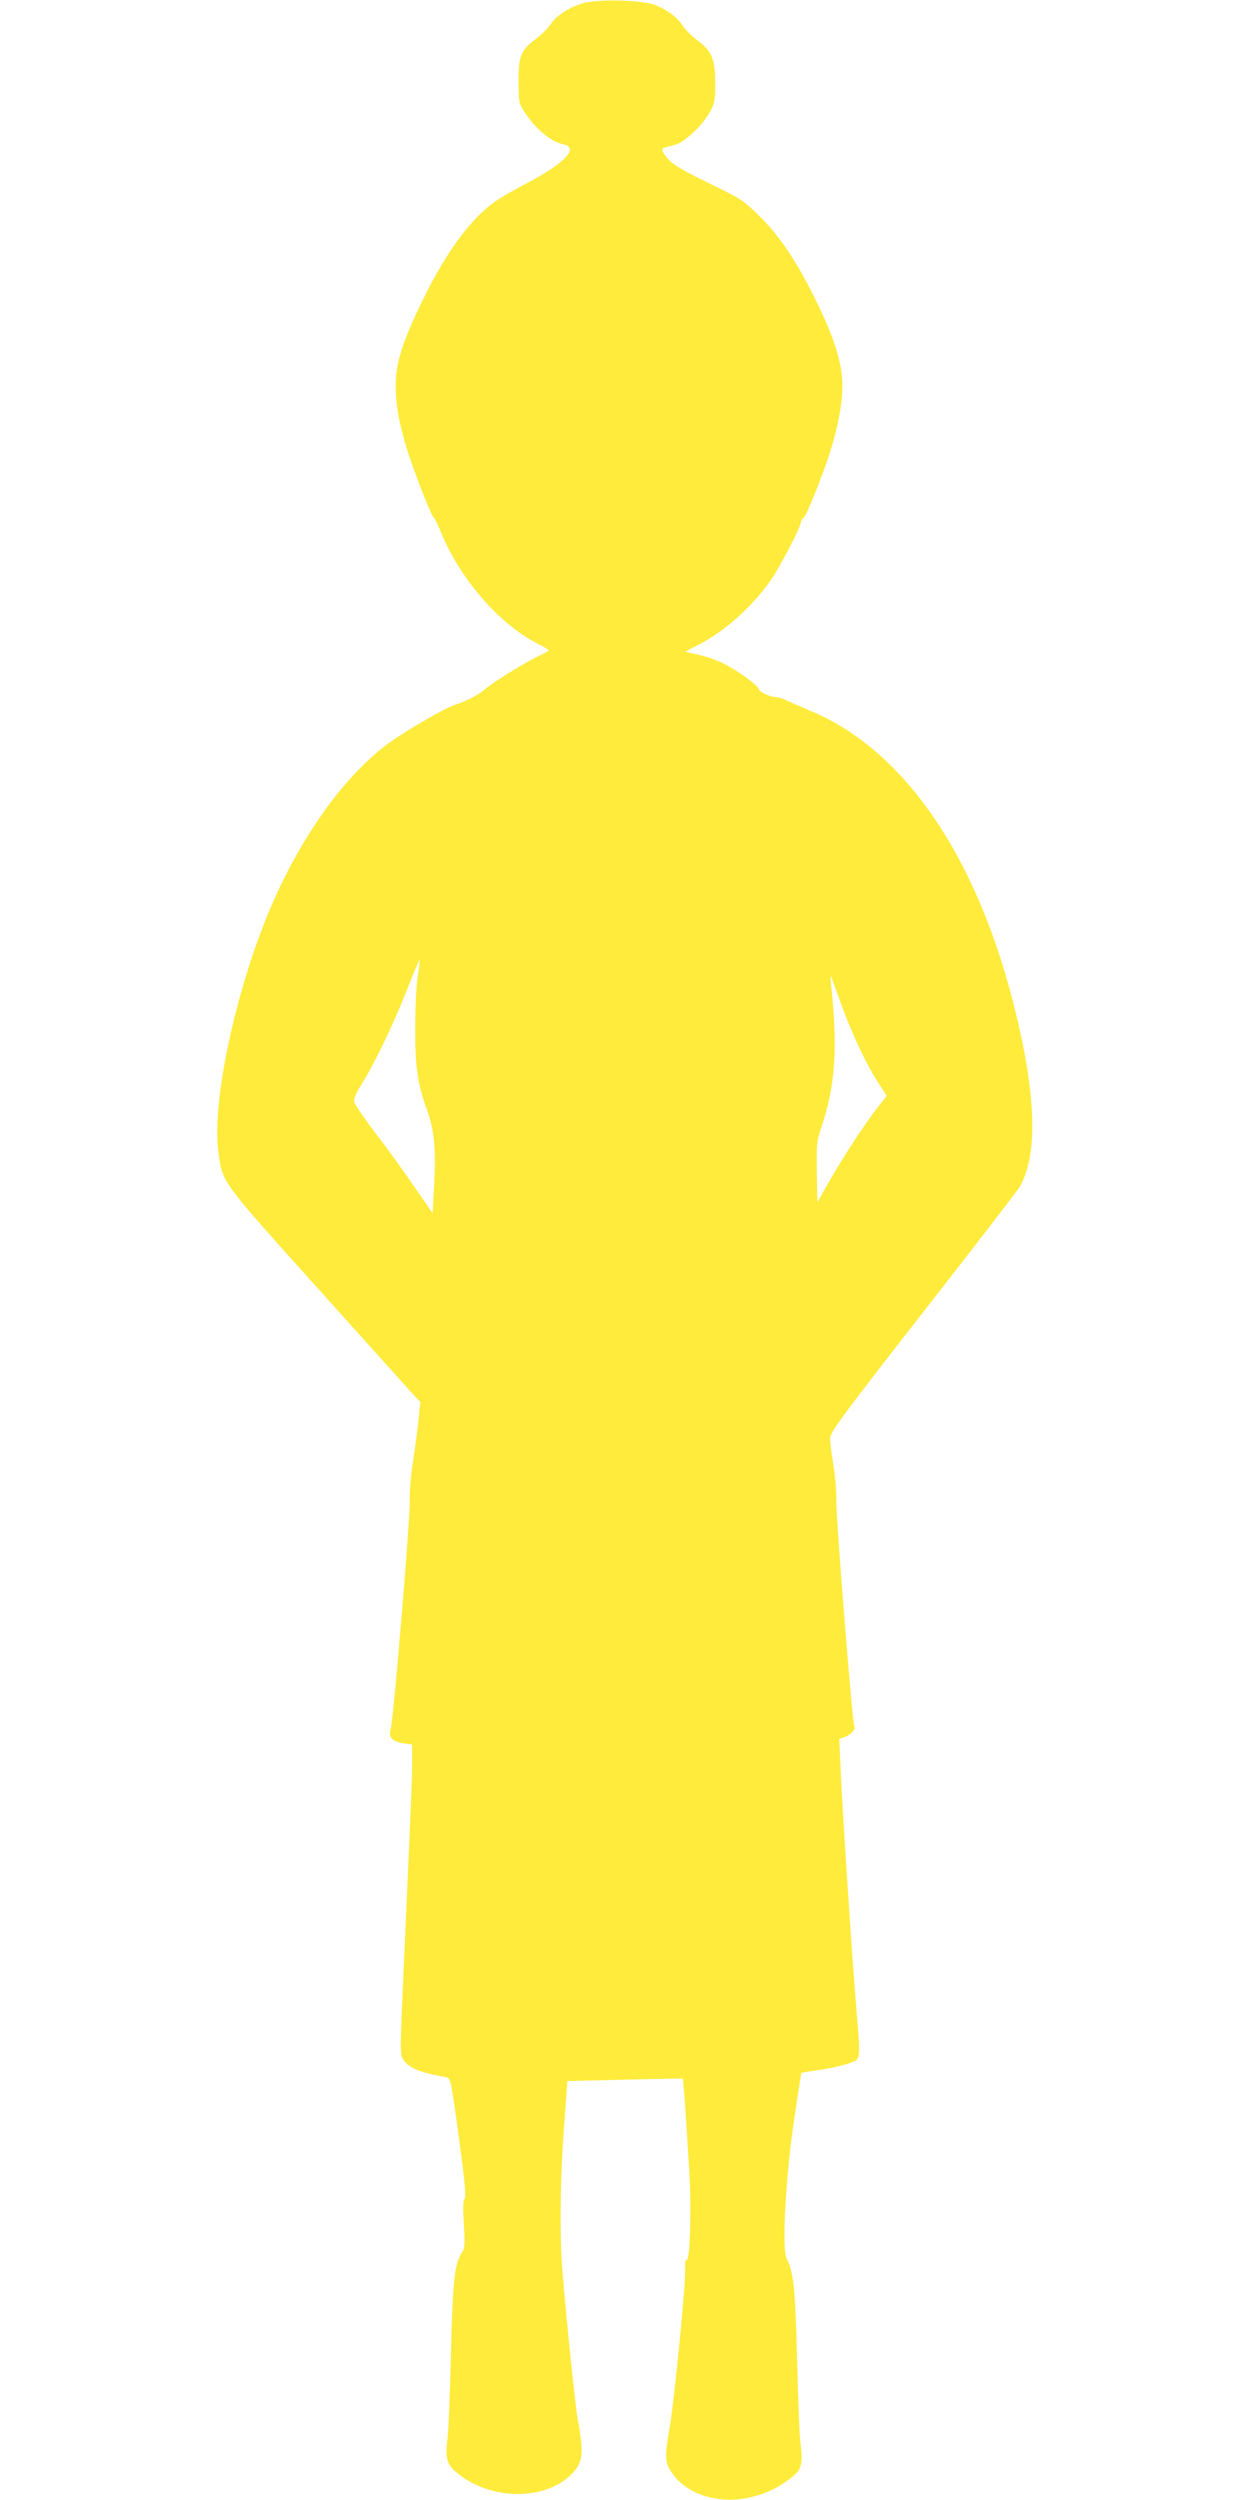 <?xml version="1.0" standalone="no"?>
<!DOCTYPE svg PUBLIC "-//W3C//DTD SVG 20010904//EN"
 "http://www.w3.org/TR/2001/REC-SVG-20010904/DTD/svg10.dtd">
<svg version="1.0" xmlns="http://www.w3.org/2000/svg"
 width="640pt" height="1280pt" viewBox="0 0 640 1280"
 preserveAspectRatio="xMidYMid meet">
<g transform="translate(0,1280) scale(0.1,-0.1)"
fill="#ffeb3b" stroke="none">
<path d="M2990 12785 c-73 -21 -139 -62 -170 -108 -14 -21 -47 -54 -75 -75
-78 -59 -90 -87 -90 -217 0 -100 2 -114 25 -150 55 -89 139 -161 204 -174 82
-17 11 -94 -179 -195 -72 -37 -151 -83 -176 -102 -124 -90 -248 -261 -364
-499 -105 -215 -140 -326 -139 -440 1 -97 11 -160 50 -300 28 -99 131 -367
145 -375 5 -3 22 -39 39 -80 96 -234 295 -463 486 -562 35 -18 64 -35 64 -38
-1 -3 -26 -17 -58 -32 -70 -33 -238 -138 -272 -169 -27 -25 -90 -58 -154 -79
-48 -15 -237 -125 -326 -188 -224 -160 -447 -465 -605 -827 -183 -419 -312
-1011 -277 -1271 22 -162 4 -138 518 -710 257 -286 477 -531 491 -546 l25 -26
-11 -109 c-7 -59 -20 -155 -29 -213 -9 -58 -15 -139 -14 -180 3 -90 -84 -1133
-98 -1174 -13 -40 8 -63 66 -72 l44 -6 0 -92 c0 -86 -5 -205 -46 -1118 -16
-352 -16 -379 0 -402 29 -44 78 -65 217 -91 26 -5 26 -6 58 -232 42 -304 50
-387 38 -394 -6 -4 -7 -52 -2 -127 6 -100 5 -123 -9 -143 -39 -60 -48 -143
-57 -514 -5 -198 -12 -391 -17 -430 -13 -109 -6 -140 42 -181 164 -141 433
-152 578 -25 56 49 72 91 64 175 -4 39 -11 87 -16 106 -10 36 -63 551 -81 780
-14 184 -11 464 9 730 l17 235 294 7 c162 4 296 6 297 5 4 -4 34 -463 37 -552
5 -196 -3 -375 -16 -375 -8 0 -11 -13 -9 -44 5 -60 -54 -662 -78 -806 -27
-155 -26 -187 6 -235 75 -116 242 -170 407 -131 79 19 133 44 203 96 59 45 66
69 52 185 -5 39 -12 232 -17 430 -9 363 -17 436 -54 513 -24 49 -5 405 37 696
20 138 38 251 39 252 1 2 49 10 105 18 57 9 123 25 148 35 53 24 51 -3 24 331
-24 308 -67 965 -76 1171 l-7 156 31 11 c29 10 57 43 46 55 -10 9 -94 1070
-92 1152 1 44 -5 126 -15 182 -9 57 -17 119 -17 138 0 31 53 104 475 645 262
335 484 624 495 642 97 165 86 481 -32 943 -193 759 -561 1292 -1028 1491 -47
20 -104 45 -127 55 -23 11 -47 19 -54 19 -32 0 -89 25 -94 41 -7 22 -108 96
-183 133 -29 15 -85 34 -123 43 l-71 16 71 37 c134 70 268 191 363 323 49 70
158 278 158 302 0 7 7 18 15 25 16 13 100 224 138 345 39 125 60 242 60 335 0
110 -44 248 -142 445 -94 189 -177 313 -280 416 -83 82 -93 89 -261 171 -130
63 -184 95 -208 122 -34 39 -39 55 -19 60 6 2 31 9 54 15 52 14 147 106 182
176 20 40 24 62 23 139 0 122 -18 165 -88 217 -30 22 -66 57 -80 79 -30 45
-81 82 -144 106 -64 24 -285 29 -360 9z m-851 -4982 c-7 -43 -13 -161 -13
-263 -1 -201 12 -292 61 -425 36 -101 46 -197 36 -374 l-8 -153 -95 138 c-52
76 -141 199 -198 273 -57 75 -105 146 -108 158 -4 16 7 43 35 88 65 103 163
305 232 481 35 89 65 160 67 159 2 -2 -2 -39 -9 -82z m2173 -158 c54 -146 125
-297 182 -384 l46 -72 -49 -62 c-61 -78 -182 -263 -252 -387 l-54 -95 -3 153
c-2 141 -1 157 23 229 72 214 85 400 50 735 -4 46 -4 49 6 23 6 -16 29 -79 51
-140z"/>
</g>
</svg>
